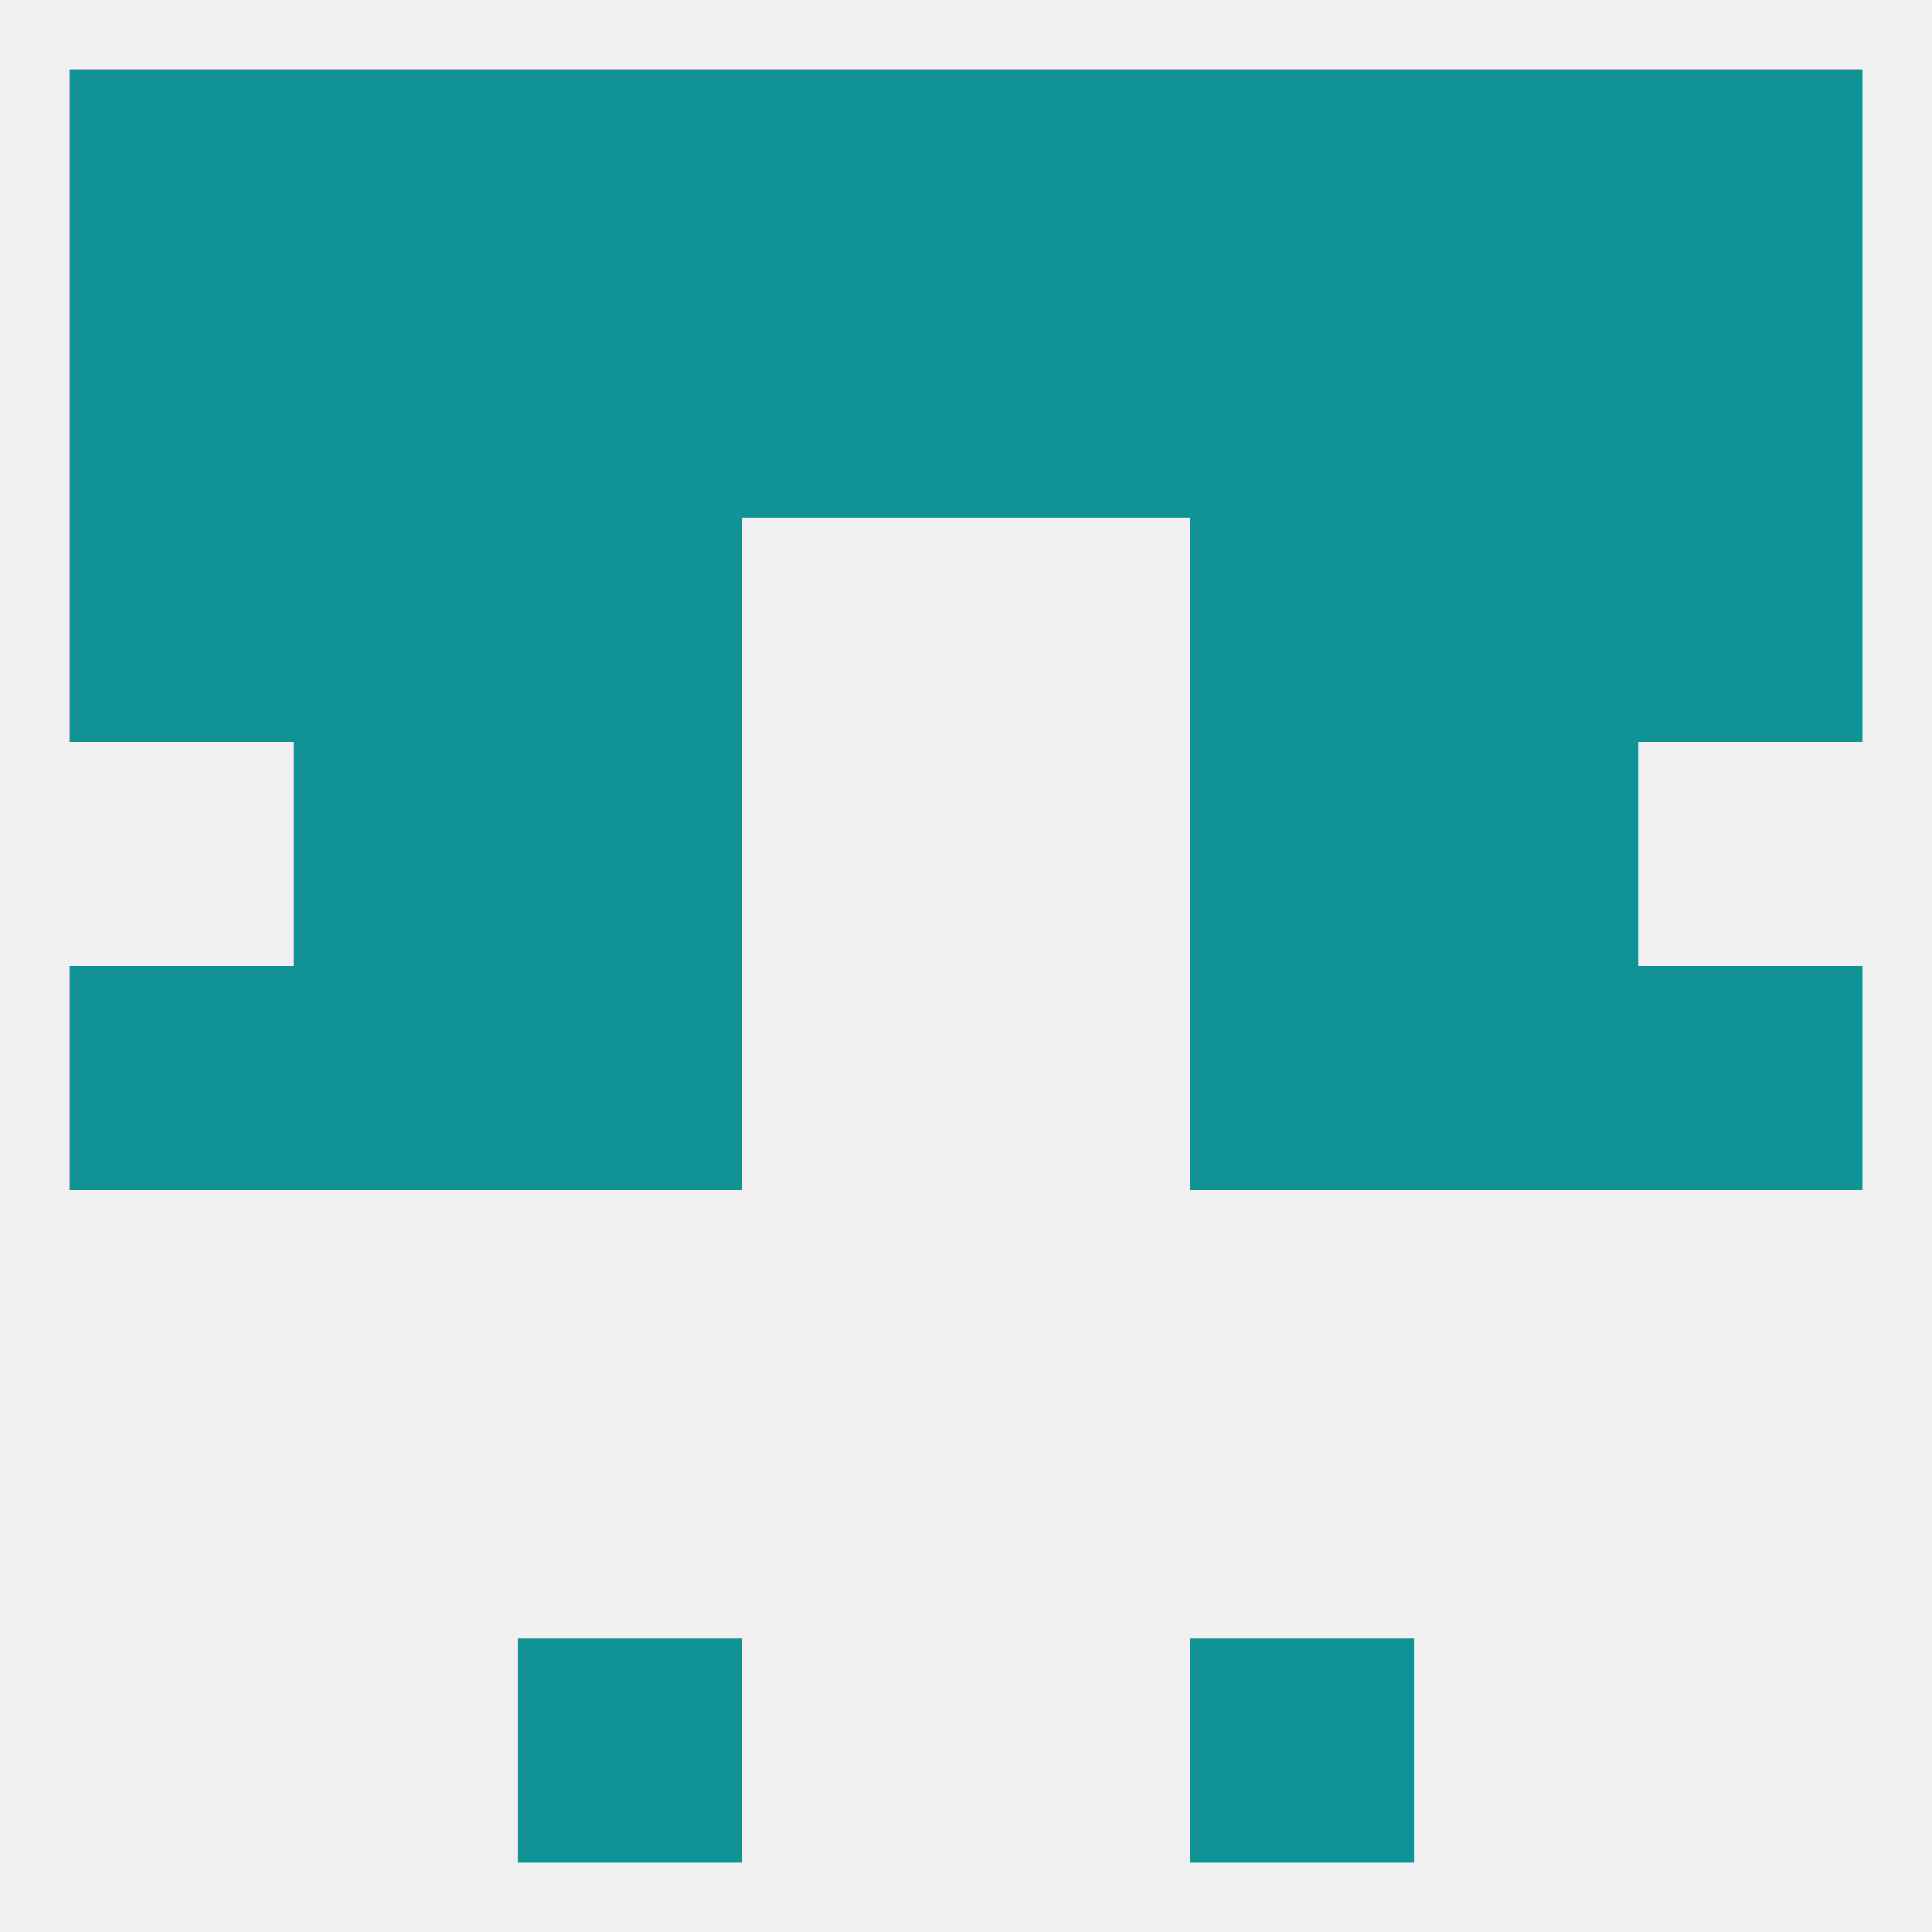 
<!--   <?xml version="1.0"?> -->
<svg version="1.1" baseprofile="full" xmlns="http://www.w3.org/2000/svg" xmlns:xlink="http://www.w3.org/1999/xlink" xmlns:ev="http://www.w3.org/2001/xml-events" width="250" height="250" viewBox="0 0 250 250" >
	<rect width="100%" height="100%" fill="rgba(240,240,240,255)"/>

	<rect x="9" y="125" width="29" height="29" fill="rgba(16,146,151,255)"/>
	<rect x="212" y="125" width="29" height="29" fill="rgba(16,146,151,255)"/>
	<rect x="38" y="125" width="29" height="29" fill="rgba(16,146,151,255)"/>
	<rect x="183" y="125" width="29" height="29" fill="rgba(16,146,151,255)"/>
	<rect x="67" y="125" width="29" height="29" fill="rgba(16,146,151,255)"/>
	<rect x="154" y="125" width="29" height="29" fill="rgba(16,146,151,255)"/>
	<rect x="183" y="96" width="29" height="29" fill="rgba(16,146,151,255)"/>
	<rect x="67" y="96" width="29" height="29" fill="rgba(16,146,151,255)"/>
	<rect x="154" y="96" width="29" height="29" fill="rgba(16,146,151,255)"/>
	<rect x="38" y="96" width="29" height="29" fill="rgba(16,146,151,255)"/>
	<rect x="38" y="67" width="29" height="29" fill="rgba(16,146,151,255)"/>
	<rect x="183" y="67" width="29" height="29" fill="rgba(16,146,151,255)"/>
	<rect x="67" y="67" width="29" height="29" fill="rgba(16,146,151,255)"/>
	<rect x="154" y="67" width="29" height="29" fill="rgba(16,146,151,255)"/>
	<rect x="9" y="67" width="29" height="29" fill="rgba(16,146,151,255)"/>
	<rect x="212" y="67" width="29" height="29" fill="rgba(16,146,151,255)"/>
	<rect x="9" y="38" width="29" height="29" fill="rgba(16,146,151,255)"/>
	<rect x="96" y="38" width="29" height="29" fill="rgba(16,146,151,255)"/>
	<rect x="154" y="38" width="29" height="29" fill="rgba(16,146,151,255)"/>
	<rect x="212" y="38" width="29" height="29" fill="rgba(16,146,151,255)"/>
	<rect x="125" y="38" width="29" height="29" fill="rgba(16,146,151,255)"/>
	<rect x="67" y="38" width="29" height="29" fill="rgba(16,146,151,255)"/>
	<rect x="38" y="38" width="29" height="29" fill="rgba(16,146,151,255)"/>
	<rect x="183" y="38" width="29" height="29" fill="rgba(16,146,151,255)"/>
	<rect x="96" y="9" width="29" height="29" fill="rgba(16,146,151,255)"/>
	<rect x="38" y="9" width="29" height="29" fill="rgba(16,146,151,255)"/>
	<rect x="183" y="9" width="29" height="29" fill="rgba(16,146,151,255)"/>
	<rect x="67" y="9" width="29" height="29" fill="rgba(16,146,151,255)"/>
	<rect x="9" y="9" width="29" height="29" fill="rgba(16,146,151,255)"/>
	<rect x="212" y="9" width="29" height="29" fill="rgba(16,146,151,255)"/>
	<rect x="125" y="9" width="29" height="29" fill="rgba(16,146,151,255)"/>
	<rect x="154" y="9" width="29" height="29" fill="rgba(16,146,151,255)"/>
	<rect x="154" y="212" width="29" height="29" fill="rgba(16,146,151,255)"/>
	<rect x="67" y="212" width="29" height="29" fill="rgba(16,146,151,255)"/>
</svg>